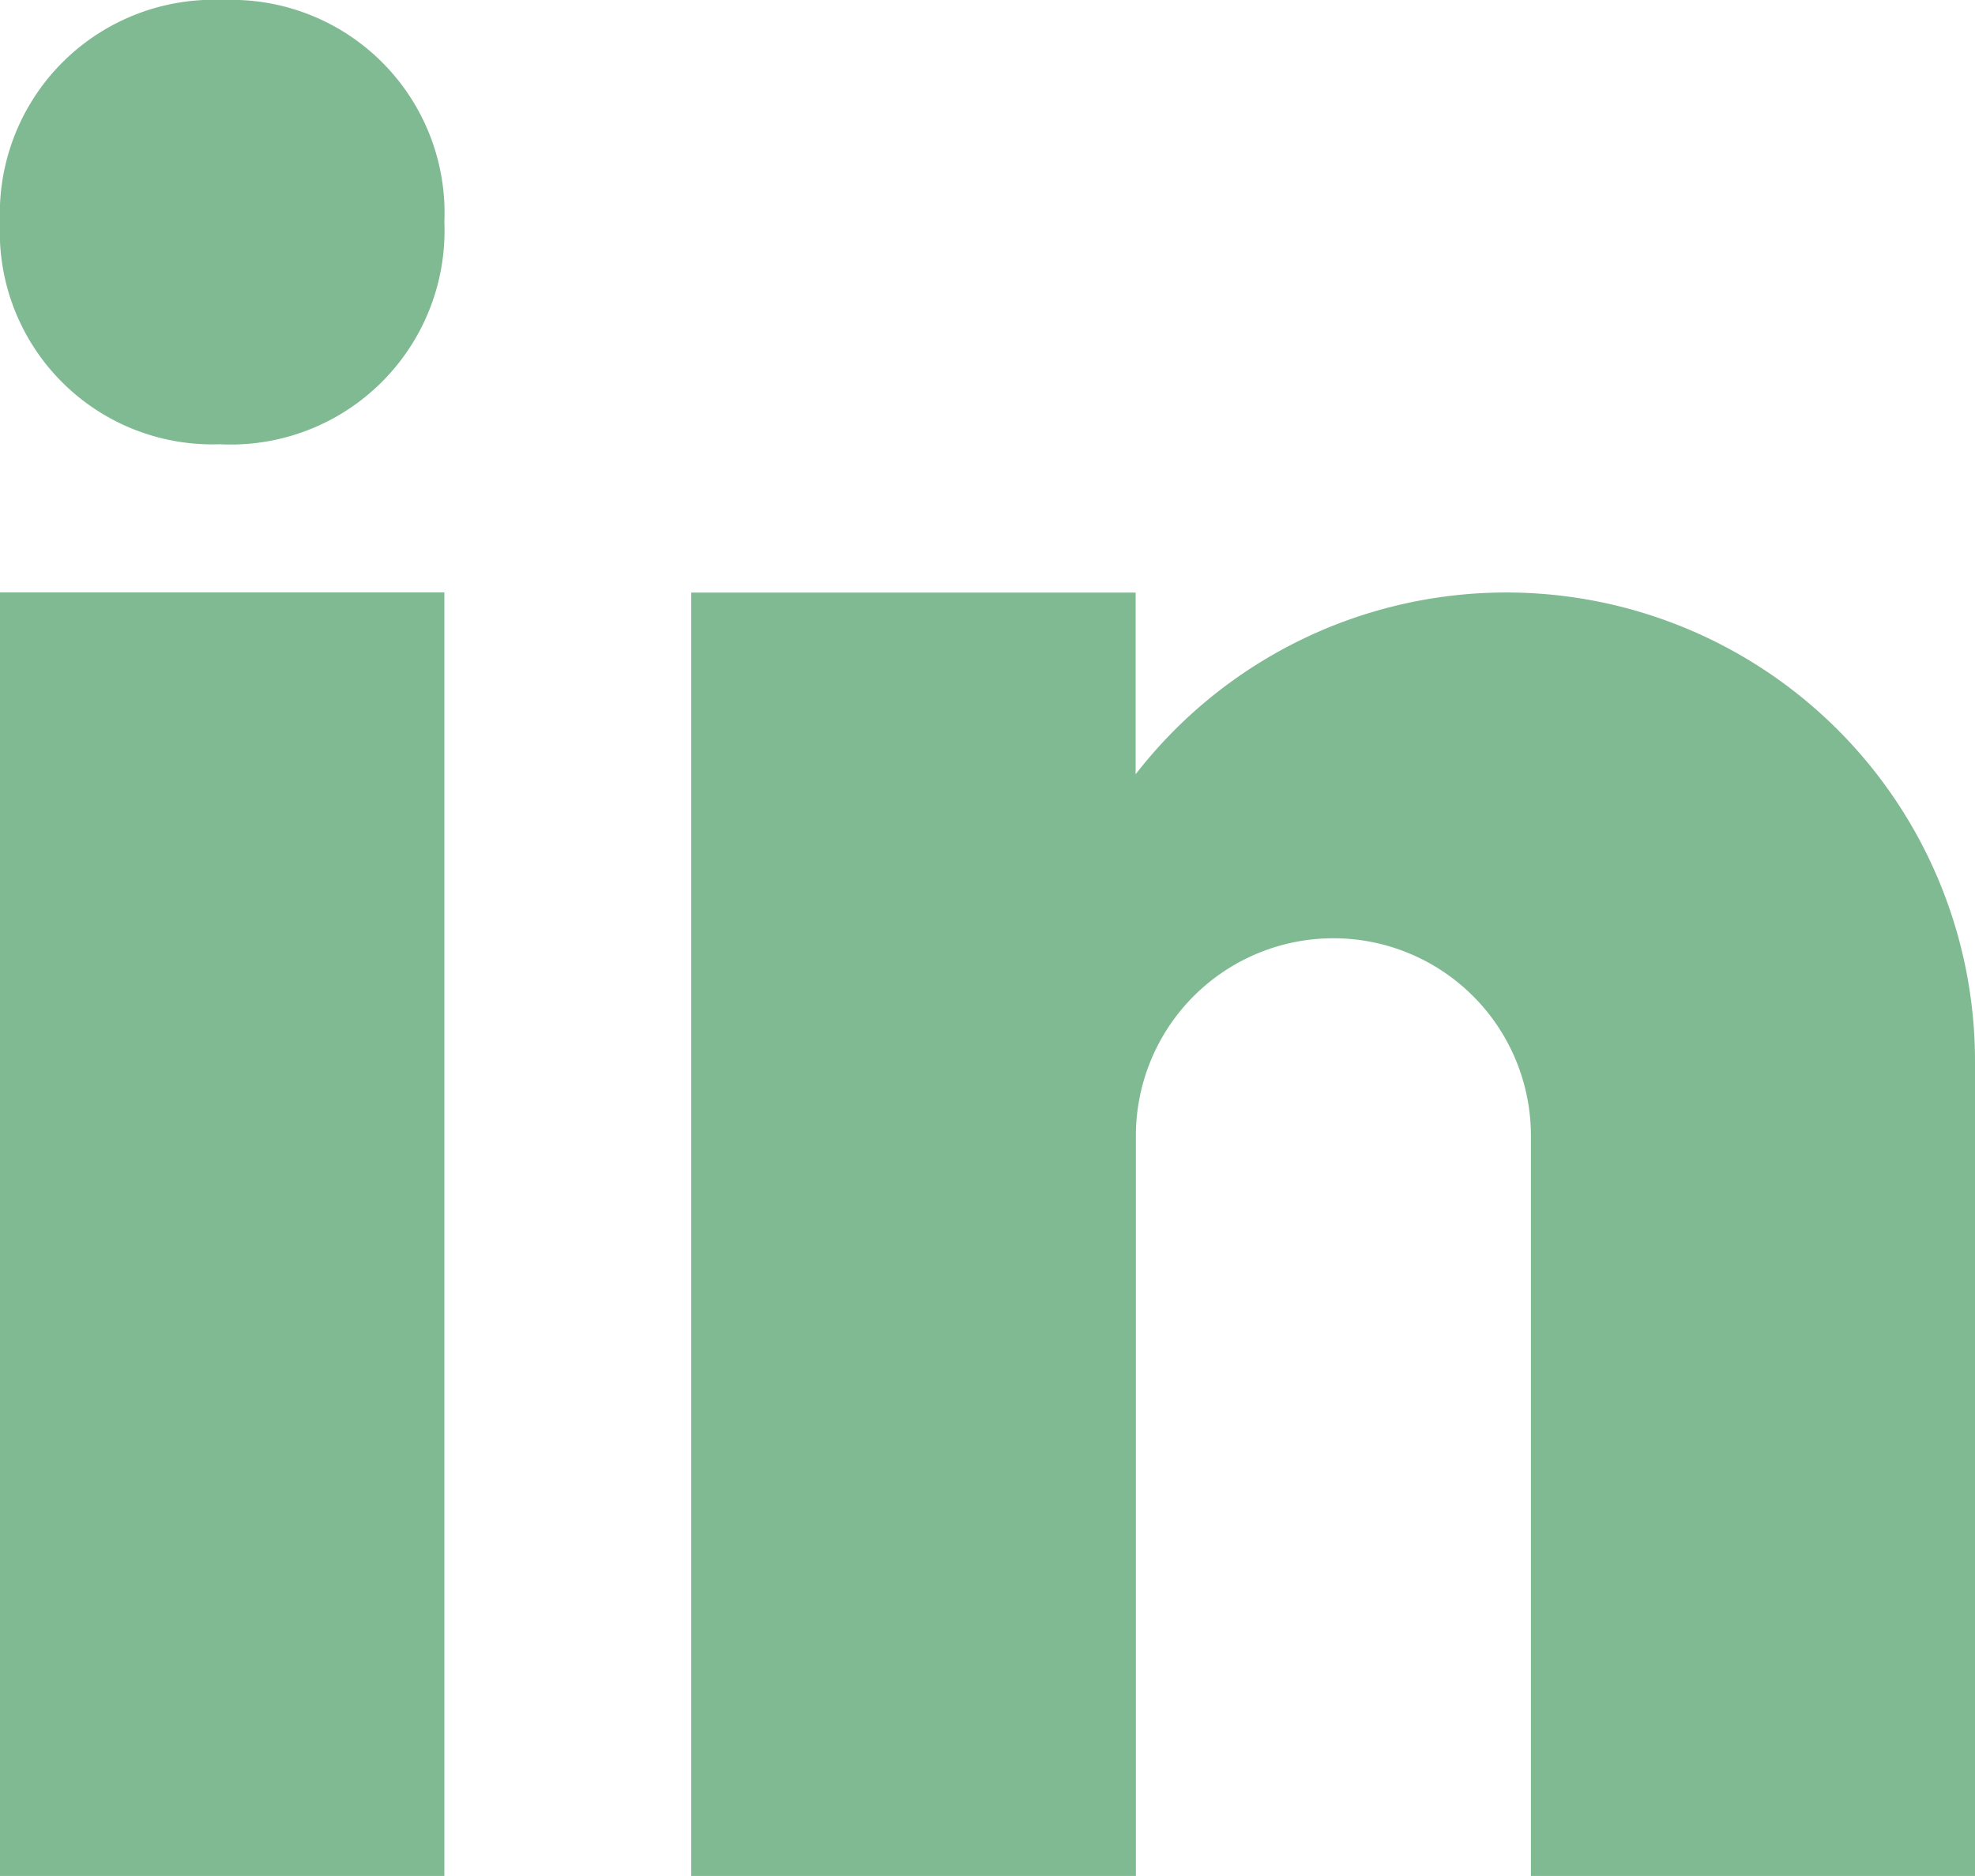 <svg xmlns="http://www.w3.org/2000/svg" width="21.734" height="20.647" viewBox="0 0 21.734 20.647">
  <path id="icons8-linkedin-2" d="M6.4,9.89H6.43A2.353,2.353,0,0,0,8.89,7.445,2.346,2.346,0,0,0,6.459,5,2.353,2.353,0,0,0,4,7.445,2.339,2.339,0,0,0,6.4,9.89ZM4,11.52H8.89V25.647H4Zm21.734,5.162a5.158,5.158,0,0,0-9.237-3.16v-2h-4.89V25.647H16.5V17.5h0a2.173,2.173,0,0,1,4.347,0v8.15h4.89Z" transform="translate(-4 -5)" fill="#60a977" opacity="0.8"/>
</svg>
